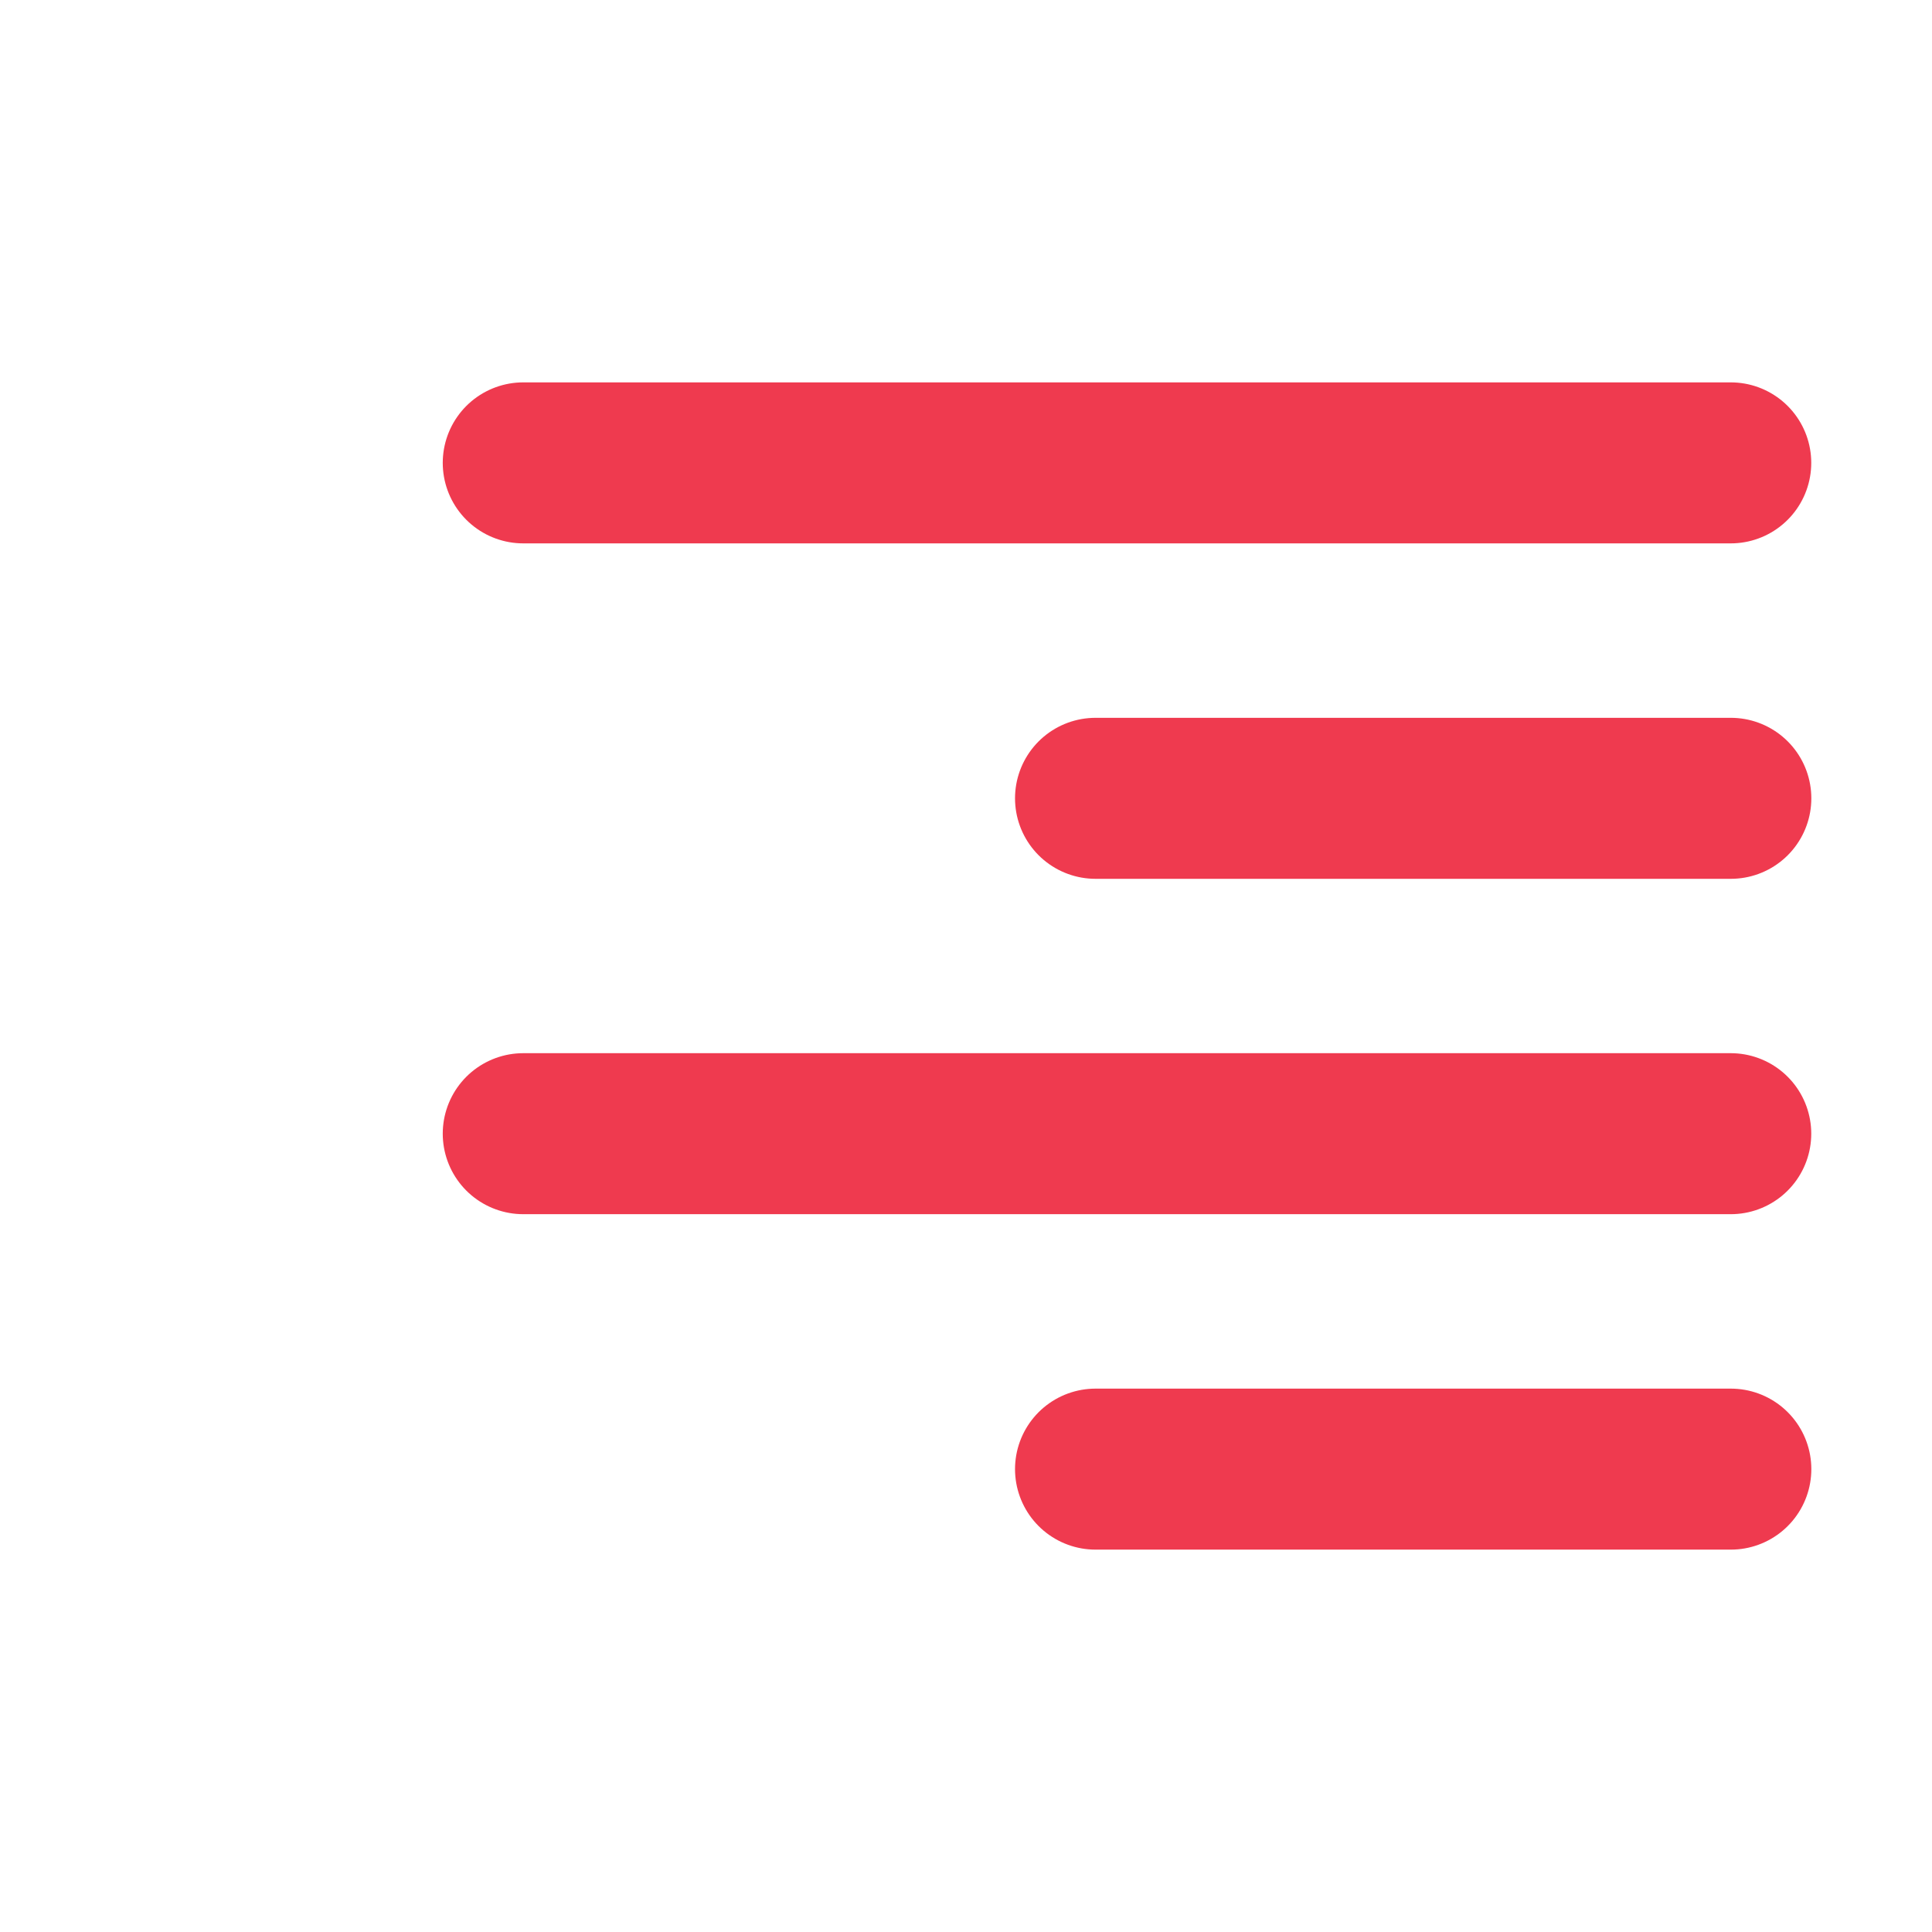 <svg xmlns="http://www.w3.org/2000/svg" width="24" height="24" viewBox="0 0 24 24" fill="none"><path d="M6.5 5.75H21.5" stroke="#EF3A4F" stroke-width="2" stroke-linecap="round" stroke-linejoin="round"></path><path d="M13.609 9.917H21.501" stroke="#EF3A4F" stroke-width="2" stroke-linecap="round" stroke-linejoin="round"></path><path d="M6.5 14.083H21.5" stroke="#EF3A4F" stroke-width="2" stroke-linecap="round" stroke-linejoin="round"></path><path d="M13.609 18.25H21.501" stroke="#EF3A4F" stroke-width="2" stroke-linecap="round" stroke-linejoin="round"></path></svg>